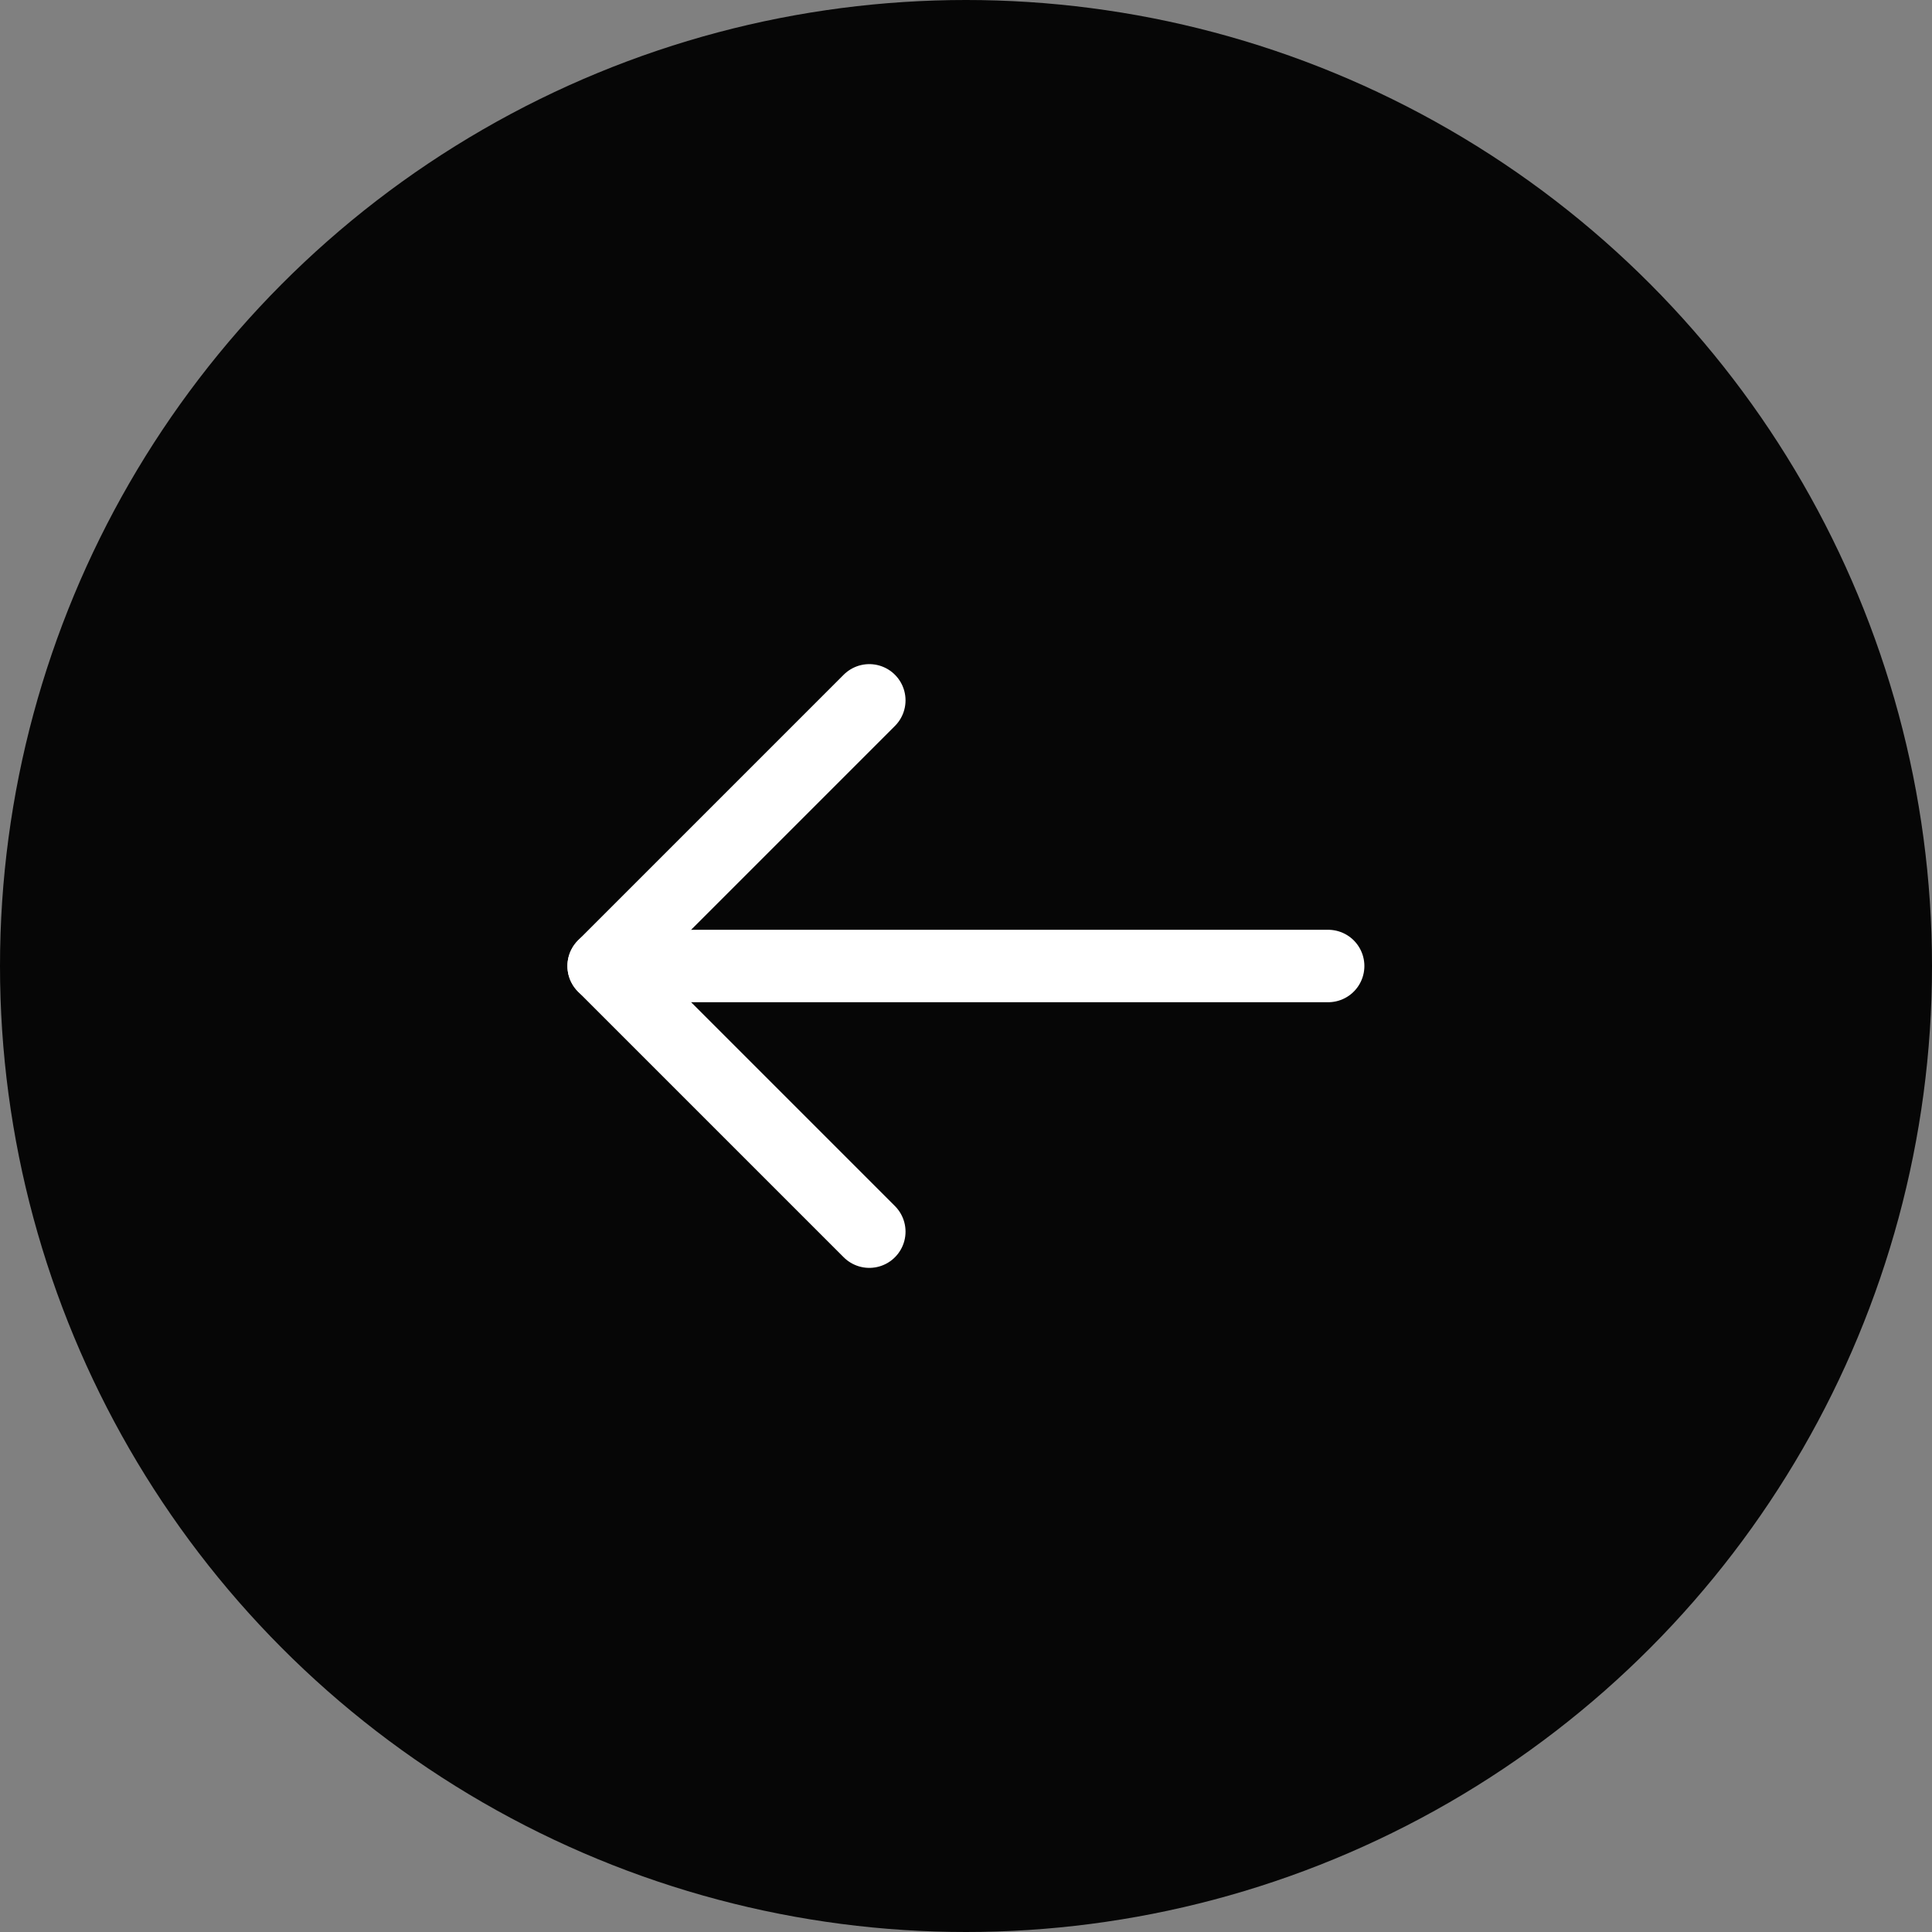 <svg xmlns="http://www.w3.org/2000/svg" width="40" height="40" viewBox="0 0 40 40"><rect x="0" y="0" width="40" height="40" fill="#808080" stroke="none"/><g transform="translate(-576 -604)"><circle cx="20" cy="20" r="20" transform="translate(576 604)" fill="#060606"/><g transform="translate(580.998 611)"><path d="M22.5,18H7.5" transform="translate(0 -5)" fill="none" stroke="#fff" stroke-linecap="round" stroke-linejoin="round" stroke-width="1.5"/><path d="M13,18.5,7.5,13,13,7.5" fill="none" stroke="#fff" stroke-linecap="round" stroke-linejoin="round" stroke-width="1.5"/></g></g></svg>